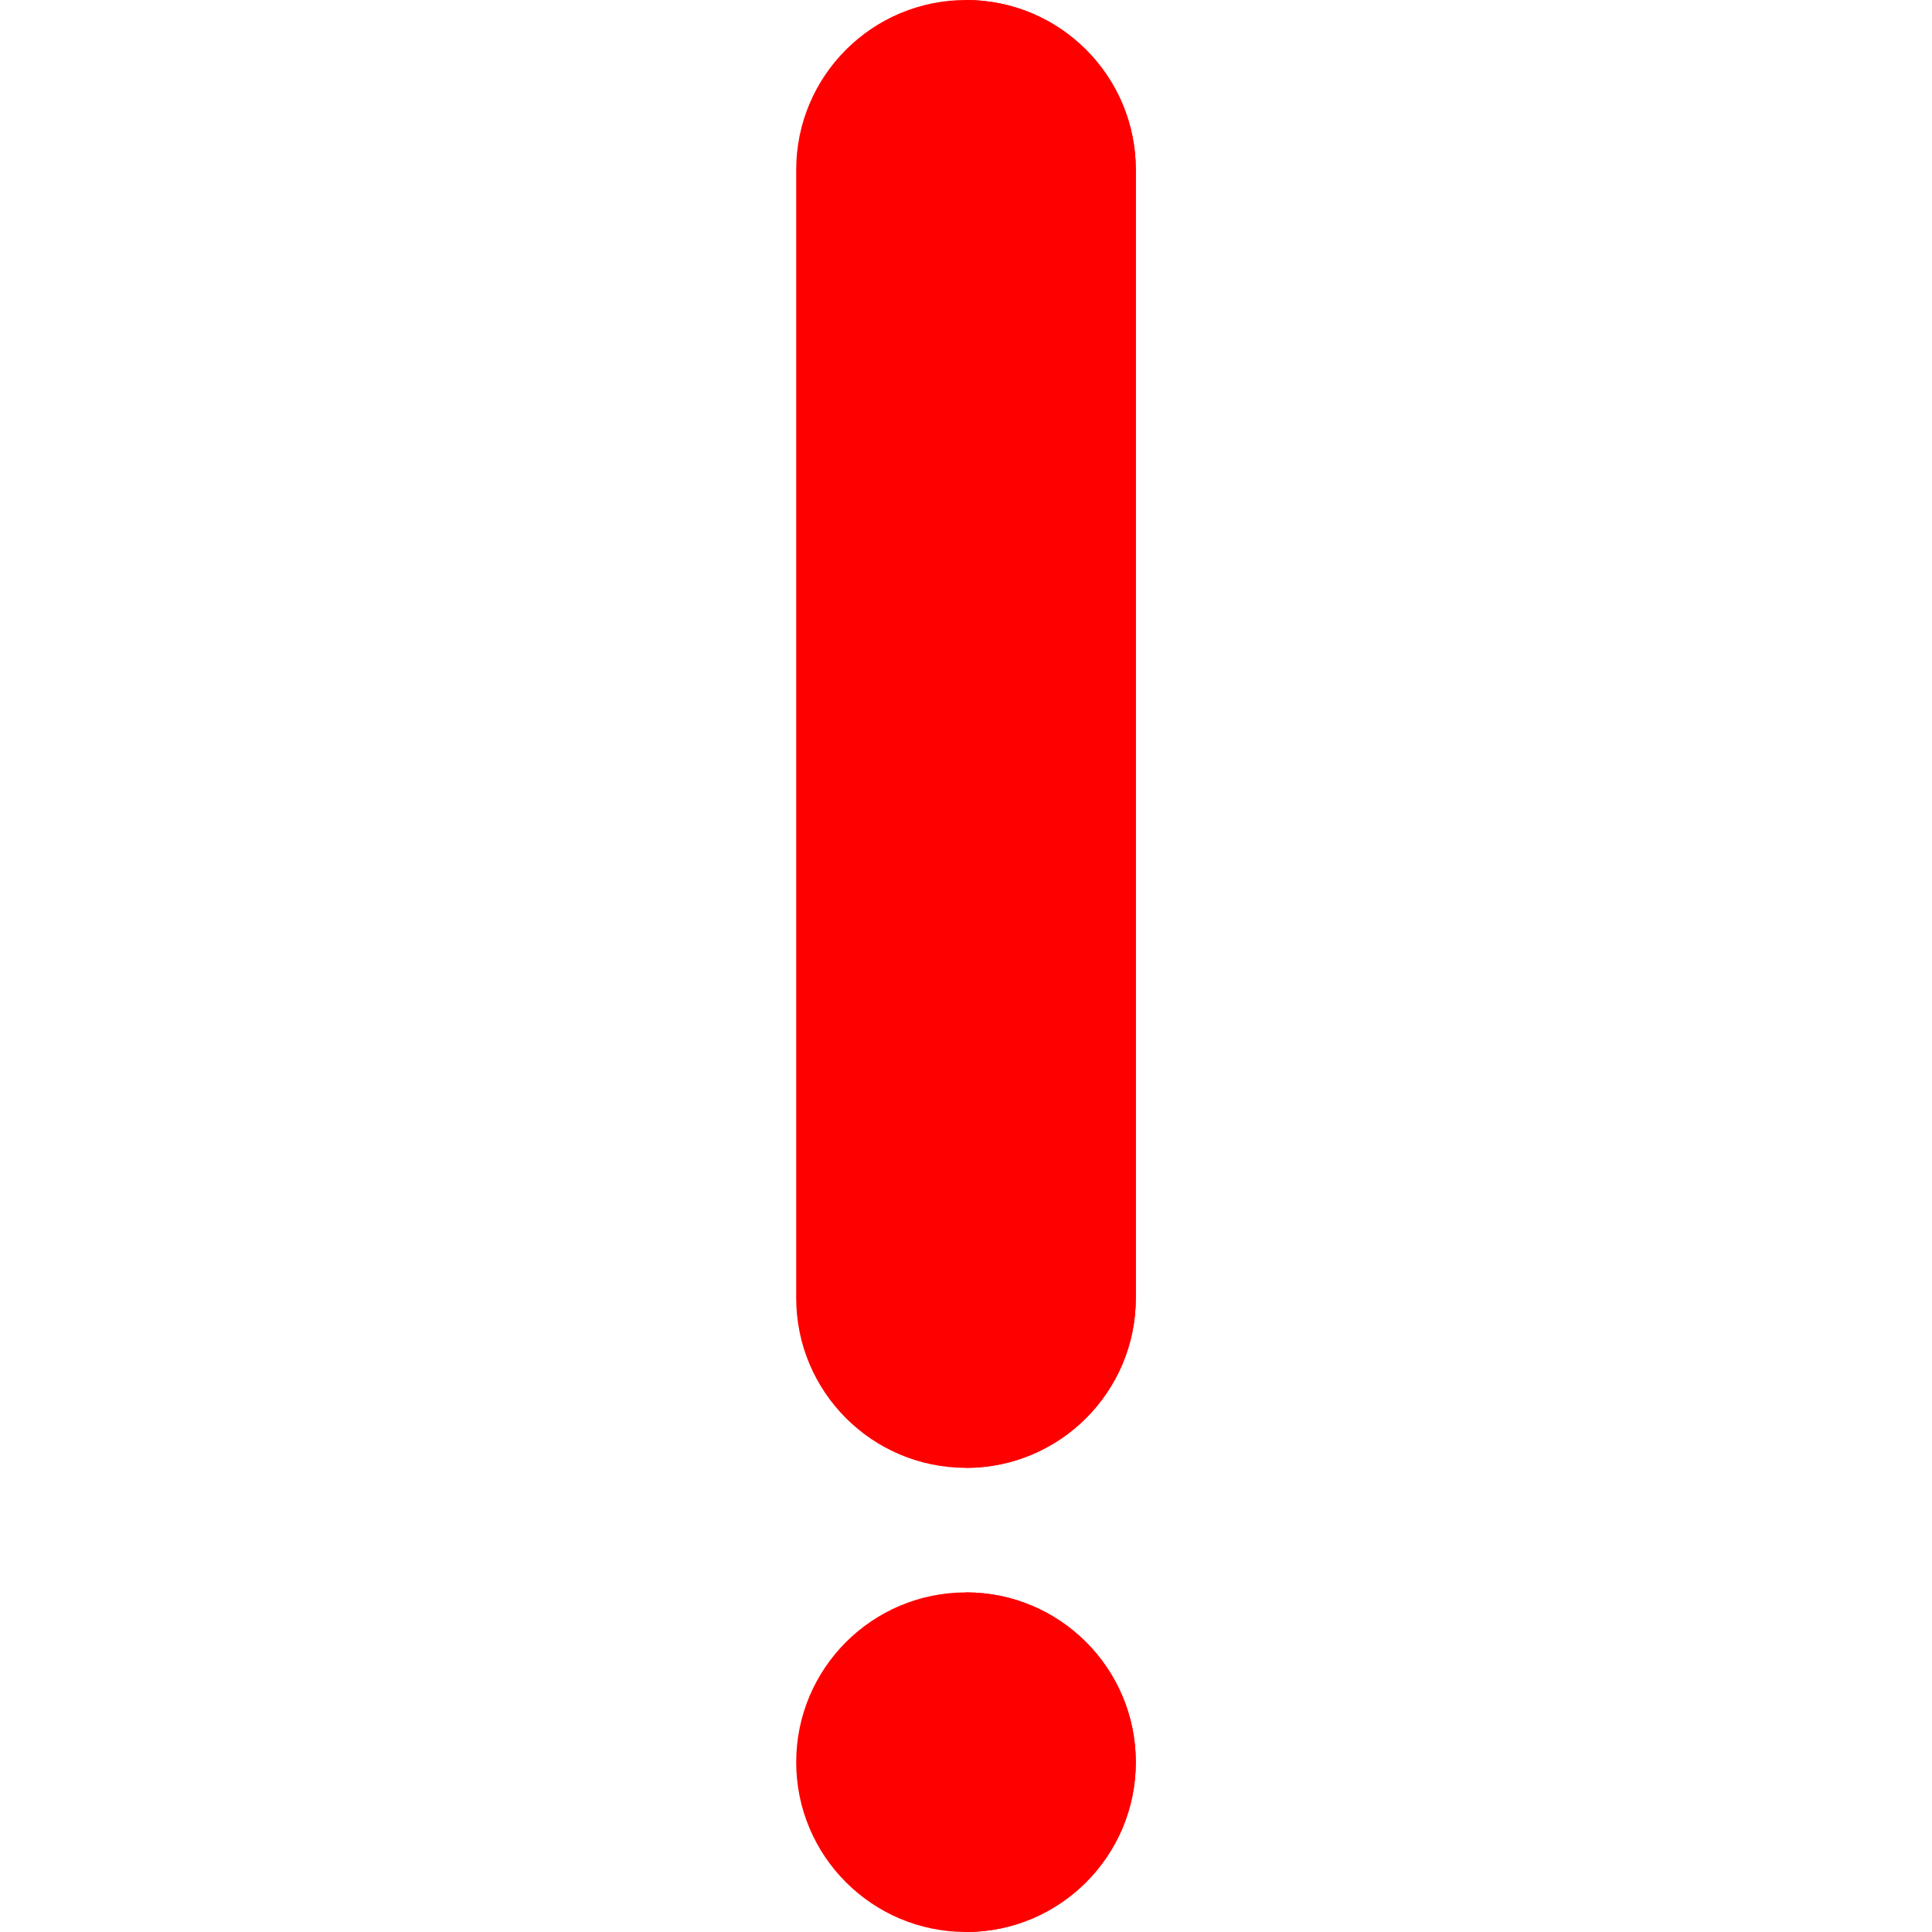 <?xml version="1.0" encoding="UTF-8"?> <svg xmlns="http://www.w3.org/2000/svg" id="Capa_1" viewBox="0 0 512 512"><g><path d="m256 422c-24.853 0-45 20.147-45 45s20.147 45 45 45 45-20.147 45-45-20.147-45-45-45z" fill="#ff8659" style="fill: rgb(255, 0, 0);"></path><g><path d="m301 467c0-24.853-20.147-45-45-45v90c24.853 0 45-20.147 45-45z" fill="#ff4a4a" style="fill: rgb(255, 0, 0);"></path></g><path d="m256 0c-24.853 0-45 20.147-45 45v299c0 24.853 20.147 45 45 45s45-20.147 45-45v-299c0-24.853-20.147-45-45-45z" fill="#ff8659" style="fill: rgb(255, 0, 0);"></path><path d="m301 344v-299c0-24.853-20.147-45-45-45v389c24.853 0 45-20.147 45-45z" fill="#ff4a4a" style="fill: rgb(255, 0, 0);"></path></g></svg> 